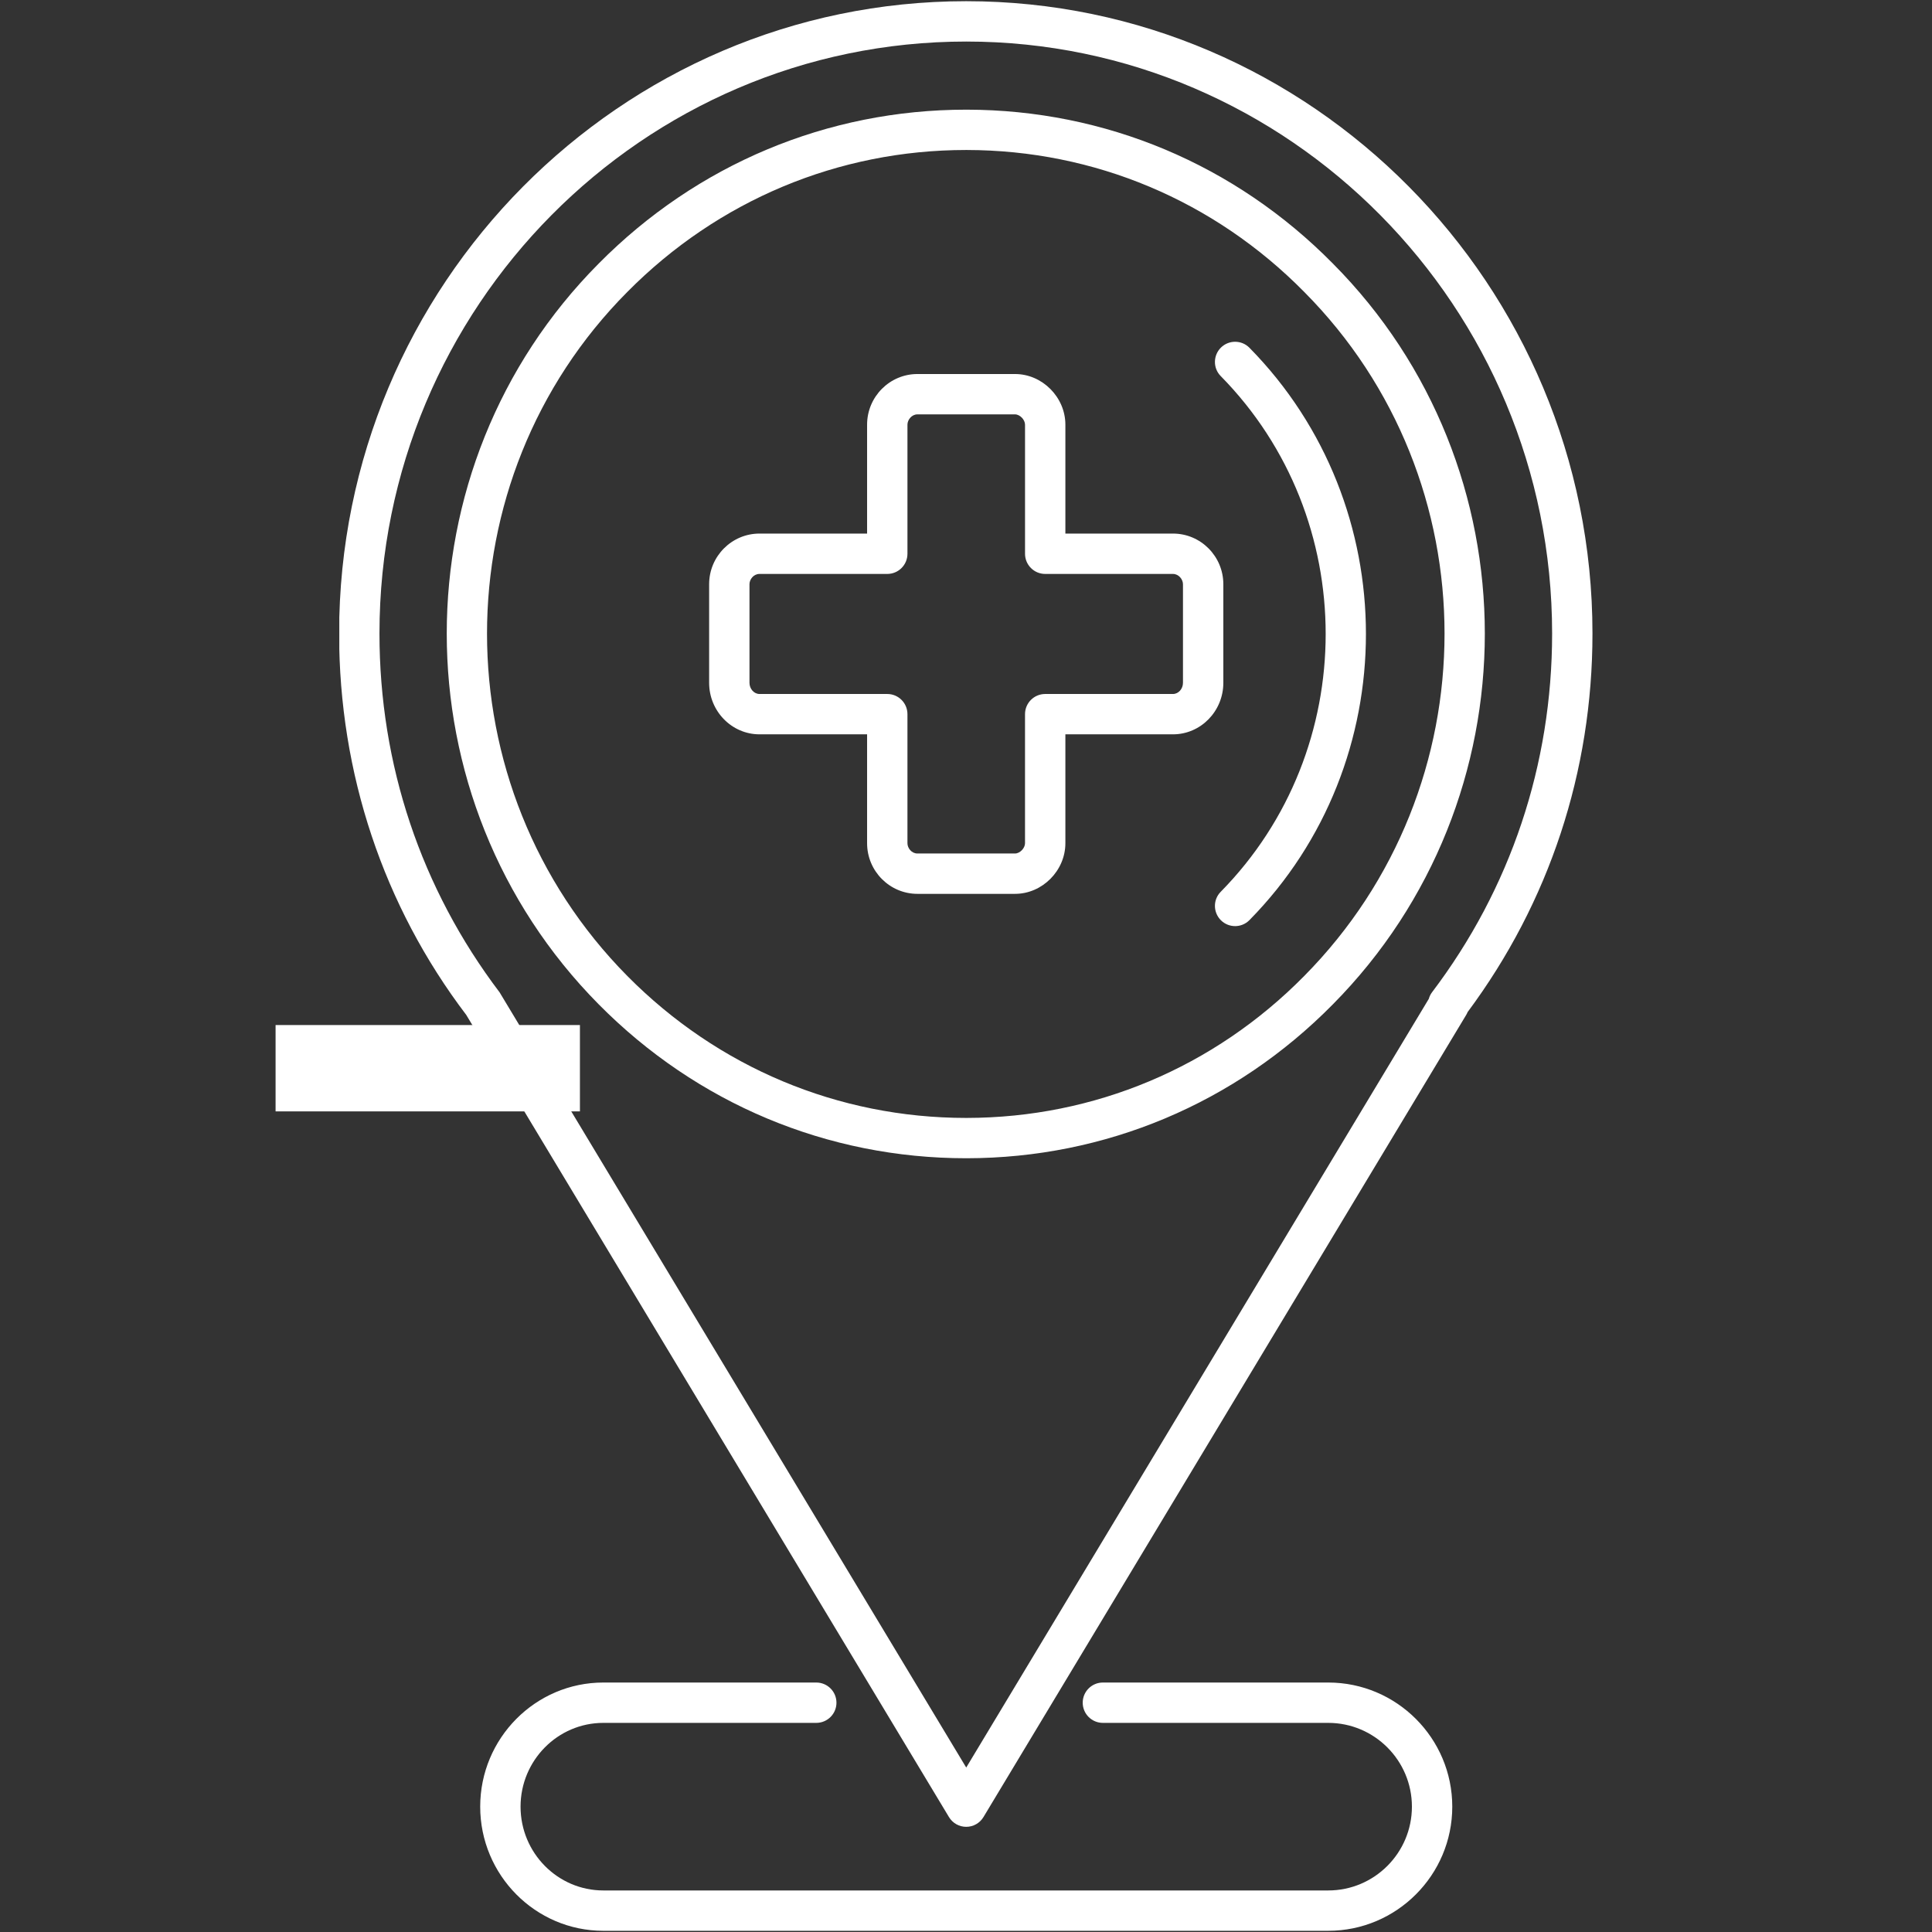<svg xmlns="http://www.w3.org/2000/svg" xmlns:xlink="http://www.w3.org/1999/xlink" width="1000" zoomAndPan="magnify" viewBox="0 0 750 750" height="1000" preserveAspectRatio="xMidYMid meet" version="1.0"><rect x="0" y="0" width="750" height="750" fill="#333333" stroke="none"/><defs><clipPath id="36750281a7"><path d="M 106.98 397.918 L 225.129 397.918 L 225.129 431.43 L 106.98 431.43 Z M 106.98 397.918 " clip-rule="nonzero"/></clipPath><clipPath id="b99894df32"><path d="M 131.719 0 L 618.469 0 L 618.469 710 L 131.719 710 Z M 131.719 0 " clip-rule="nonzero"/></clipPath></defs><g clip-path="url(#36750281a7)"><path fill="#ffffff" d="M 106.98 397.918 L 225.191 397.918 L 225.191 431.43 L 106.98 431.43 Z M 106.98 397.918 " fill-opacity="1" fill-rule="nonzero"/></g><path fill="#ffffff" d="M 515.629 749.535 L 234.207 749.535 C 207.859 749.535 186.414 727.906 186.414 701.34 C 186.414 674.77 207.859 653.156 234.207 653.156 L 316.875 653.156 C 321.203 653.156 324.711 656.66 324.711 660.988 C 324.711 665.316 321.203 668.82 316.875 668.82 L 234.207 668.82 C 216.488 668.82 202.078 683.41 202.078 701.34 C 202.078 719.277 216.488 733.871 234.207 733.871 L 515.629 733.871 C 533.539 733.871 548.102 719.277 548.102 701.34 C 548.102 683.41 533.539 668.82 515.629 668.82 L 428.141 668.82 C 423.812 668.82 420.309 665.316 420.309 660.988 C 420.309 656.66 423.812 653.156 428.141 653.156 L 515.629 653.156 C 542.168 653.156 563.77 674.77 563.77 701.34 C 563.77 727.91 542.168 749.535 515.629 749.535 Z M 515.629 749.535 " fill-opacity="1" fill-rule="nonzero"/><g clip-path="url(#b99894df32)"><path fill="#ffffff" d="M 375.086 709.172 C 372.336 709.172 369.793 707.73 368.383 705.375 L 180.996 393.988 C 148.867 351.668 131.641 300.234 131.641 245.922 C 131.641 110.582 240.852 0.465 375.086 0.465 C 509.137 0.465 618.195 110.582 618.195 245.922 C 618.195 299.477 601.441 350.258 569.719 392.898 C 569.562 393.277 569.398 393.641 569.176 393.988 L 381.785 705.371 C 380.375 707.73 377.836 709.172 375.086 709.172 Z M 375.086 16.129 C 249.48 16.129 147.309 119.215 147.309 245.922 C 147.309 296.797 163.434 344.969 193.941 385.219 L 375.086 686.16 L 554.668 387.734 C 554.906 386.84 555.324 385.988 555.898 385.219 C 586.402 344.969 602.531 296.797 602.531 245.922 C 602.527 119.215 500.508 16.129 375.086 16.129 Z M 375.086 16.129 " fill-opacity="1" fill-rule="nonzero"/></g><path fill="#ffffff" d="M 375.043 449.629 C 321.203 449.629 270.562 428.434 232.434 389.898 C 153.758 310.426 153.758 181.402 232.434 102.293 C 270.562 63.781 321.203 42.574 375.043 42.574 C 375.125 42.574 375.195 42.574 375.281 42.574 C 429.02 42.633 479.492 63.84 517.402 102.293 C 596.078 181.414 596.078 310.441 517.402 389.898 C 479.508 428.348 429.035 449.574 375.281 449.629 C 375.211 449.629 375.113 449.629 375.043 449.629 Z M 375.043 58.227 C 325.422 58.227 278.73 77.789 243.547 113.309 C 170.898 186.371 170.898 305.496 243.547 378.895 C 278.73 414.418 325.422 433.977 375.043 433.977 C 375.113 433.977 375.18 433.977 375.266 433.977 C 424.805 433.922 471.324 414.359 506.273 378.895 C 578.934 305.496 578.934 186.371 506.285 113.32 L 506.273 113.309 C 471.324 77.844 424.805 58.285 375.266 58.227 C 375.195 58.227 375.113 58.227 375.043 58.227 Z M 375.043 58.227 " fill-opacity="1" fill-rule="nonzero"/><path fill="#ffffff" d="M 479.465 359.516 C 477.484 359.516 475.5 358.762 473.977 357.266 C 470.895 354.223 470.848 349.266 473.879 346.195 C 528.207 291.004 528.207 201.184 473.879 145.992 C 470.848 142.922 470.895 137.965 473.977 134.922 C 477.047 131.906 482.02 131.918 485.047 135.02 C 545.324 196.27 545.324 295.918 485.047 357.172 C 483.516 358.734 481.492 359.516 479.465 359.516 Z M 479.465 359.516 " fill-opacity="1" fill-rule="nonzero"/><path fill="#ffffff" d="M 394.031 346.992 L 356.137 346.992 C 345.375 346.992 336.605 338.168 336.605 327.332 L 336.605 285.066 L 294.832 285.066 C 284.055 285.066 275.285 276.09 275.285 265.062 L 275.285 226.793 C 275.285 215.957 284.055 207.133 294.832 207.133 L 336.605 207.133 L 336.605 164.855 C 336.605 154.02 345.375 145.195 356.137 145.195 L 394.031 145.195 C 404.629 145.195 413.578 154.199 413.578 164.855 L 413.578 207.133 L 455.352 207.133 C 466.133 207.133 474.898 215.957 474.898 226.793 L 474.898 265.062 C 474.898 276.09 466.133 285.066 455.352 285.066 L 413.578 285.066 L 413.578 327.332 C 413.578 337.984 404.629 346.992 394.031 346.992 Z M 294.828 222.801 C 292.539 222.801 290.949 224.906 290.949 226.793 L 290.949 265.062 C 290.949 267.422 292.719 269.406 294.828 269.406 L 344.438 269.406 C 348.766 269.406 352.27 272.91 352.27 277.238 L 352.27 327.336 C 352.27 329.219 353.859 331.328 356.137 331.328 L 394.031 331.328 C 395.914 331.328 397.91 329.273 397.91 327.336 L 397.91 277.238 C 397.91 272.91 401.414 269.406 405.742 269.406 L 455.352 269.406 C 457.461 269.406 459.23 267.422 459.23 265.062 L 459.23 226.793 C 459.23 224.906 457.57 222.801 455.352 222.801 L 405.746 222.801 C 401.418 222.801 397.914 219.297 397.914 214.965 L 397.914 164.855 C 397.914 162.914 395.914 160.859 394.031 160.859 L 356.137 160.859 C 353.918 160.859 352.273 162.969 352.273 164.855 L 352.273 214.965 C 352.273 219.297 348.766 222.801 344.438 222.801 Z M 294.828 222.801 " fill-opacity="1" fill-rule="nonzero"/></svg>